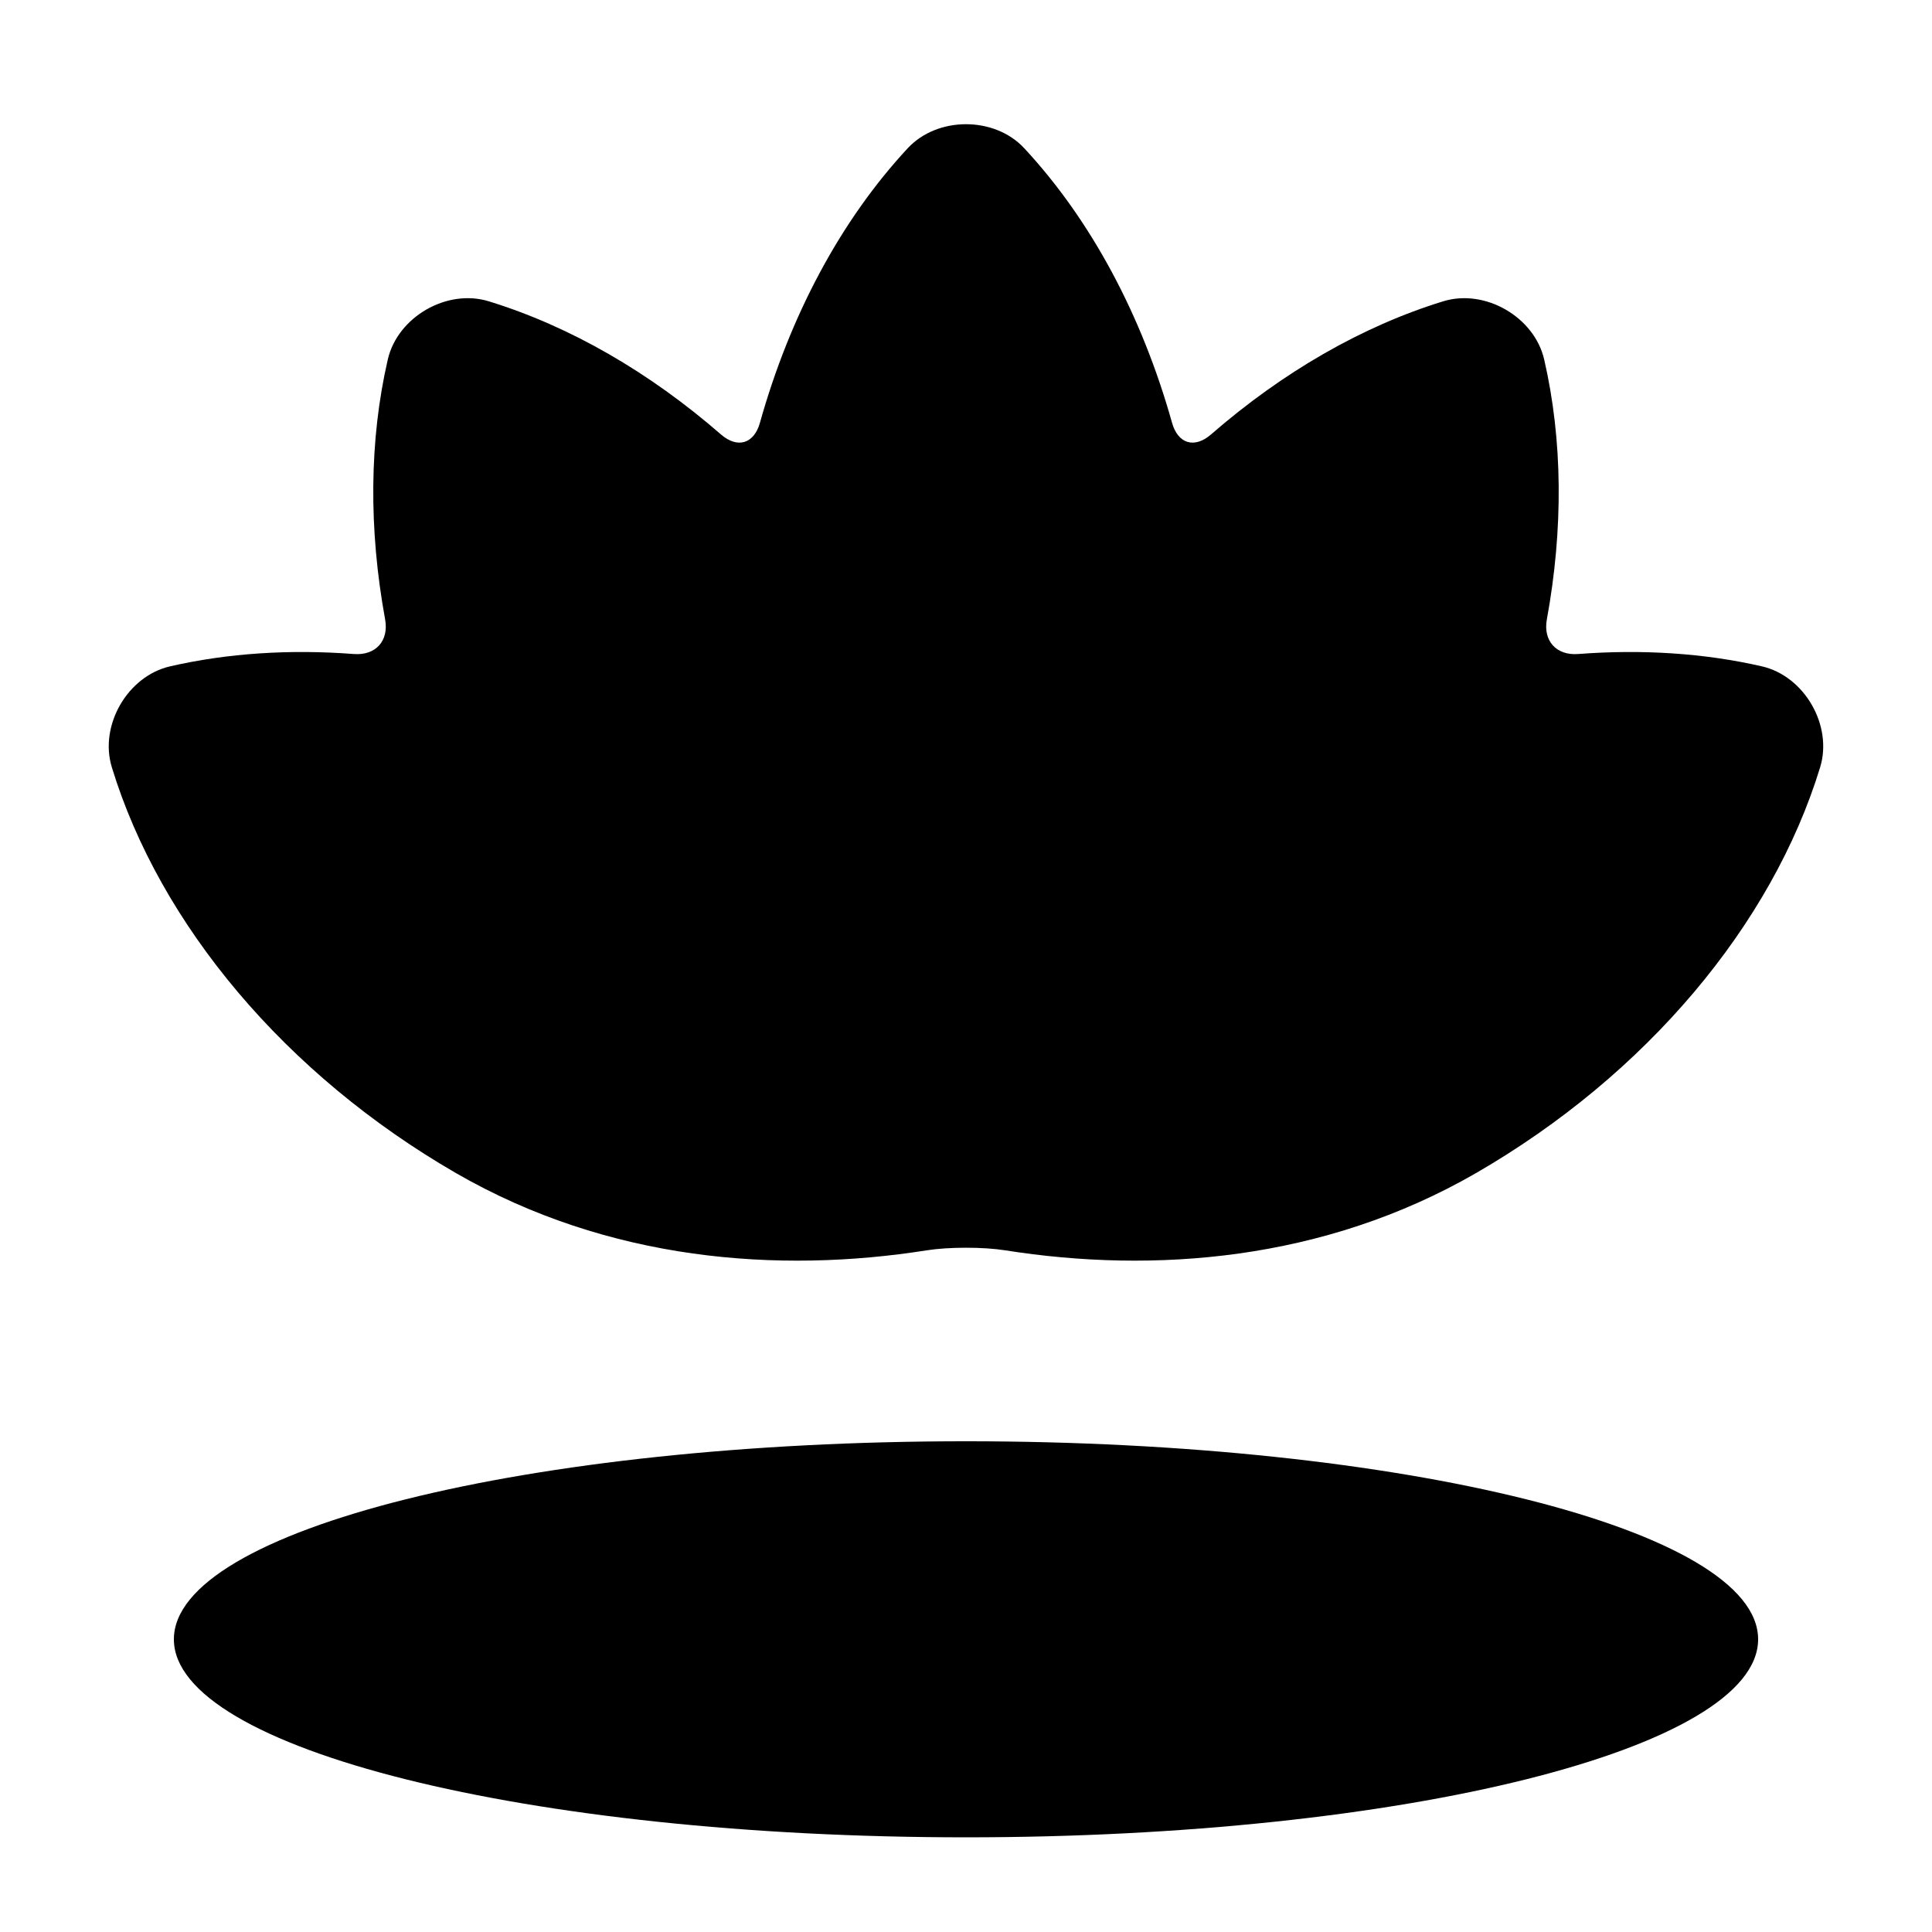 <?xml version="1.0" encoding="UTF-8"?>
<!-- Uploaded to: ICON Repo, www.iconrepo.com, Generator: ICON Repo Mixer Tools -->
<svg fill="#000000" width="800px" height="800px" version="1.1" viewBox="144 144 512 512" xmlns="http://www.w3.org/2000/svg">
 <g>
  <path d="m400 630.91c-115.94 0-209.92-23.496-209.92-52.48 0-28.984 93.984-52.48 209.92-52.48s209.92 23.496 209.92 52.48c0 28.984-93.984 52.48-209.92 52.48z"/>
  <path d="m384.56 183.28c-17.801 19.16-31.223 44.41-39.172 72.766-1.566 5.582-5.957 6.891-10.328 3.086-18.914-16.449-39.949-28.648-61.543-35.289-11.07-3.406-24.152 4.148-26.75 15.434-4.926 21.398-5.078 44.969-0.707 68.859 1.043 5.703-2.504 9.625-8.285 9.184-16.891-1.289-33.344-0.25-48.684 3.262-11.289 2.586-18.844 15.664-15.457 26.742 12.746 41.73 46.066 81.492 91.227 107.57 40.355 23.281 85.359 26.68 124.81 20.445 5.727-0.906 14.926-0.906 20.652 0 39.449 6.234 84.453 2.836 124.81-20.445 45.16-26.078 78.477-65.84 91.227-107.57 3.383-11.078-4.168-24.16-15.457-26.742-15.34-3.512-31.793-4.551-48.684-3.262-5.777 0.441-9.328-3.484-8.285-9.184 4.371-23.891 4.223-47.465-0.707-68.859-2.598-11.285-15.68-18.84-26.75-15.434-21.59 6.641-42.625 18.84-61.543 35.289-4.375 3.805-8.766 2.496-10.328-3.086-7.953-28.355-21.375-53.605-39.172-72.766-7.883-8.484-22.988-8.484-30.871 0z"/>
 </g>
</svg>